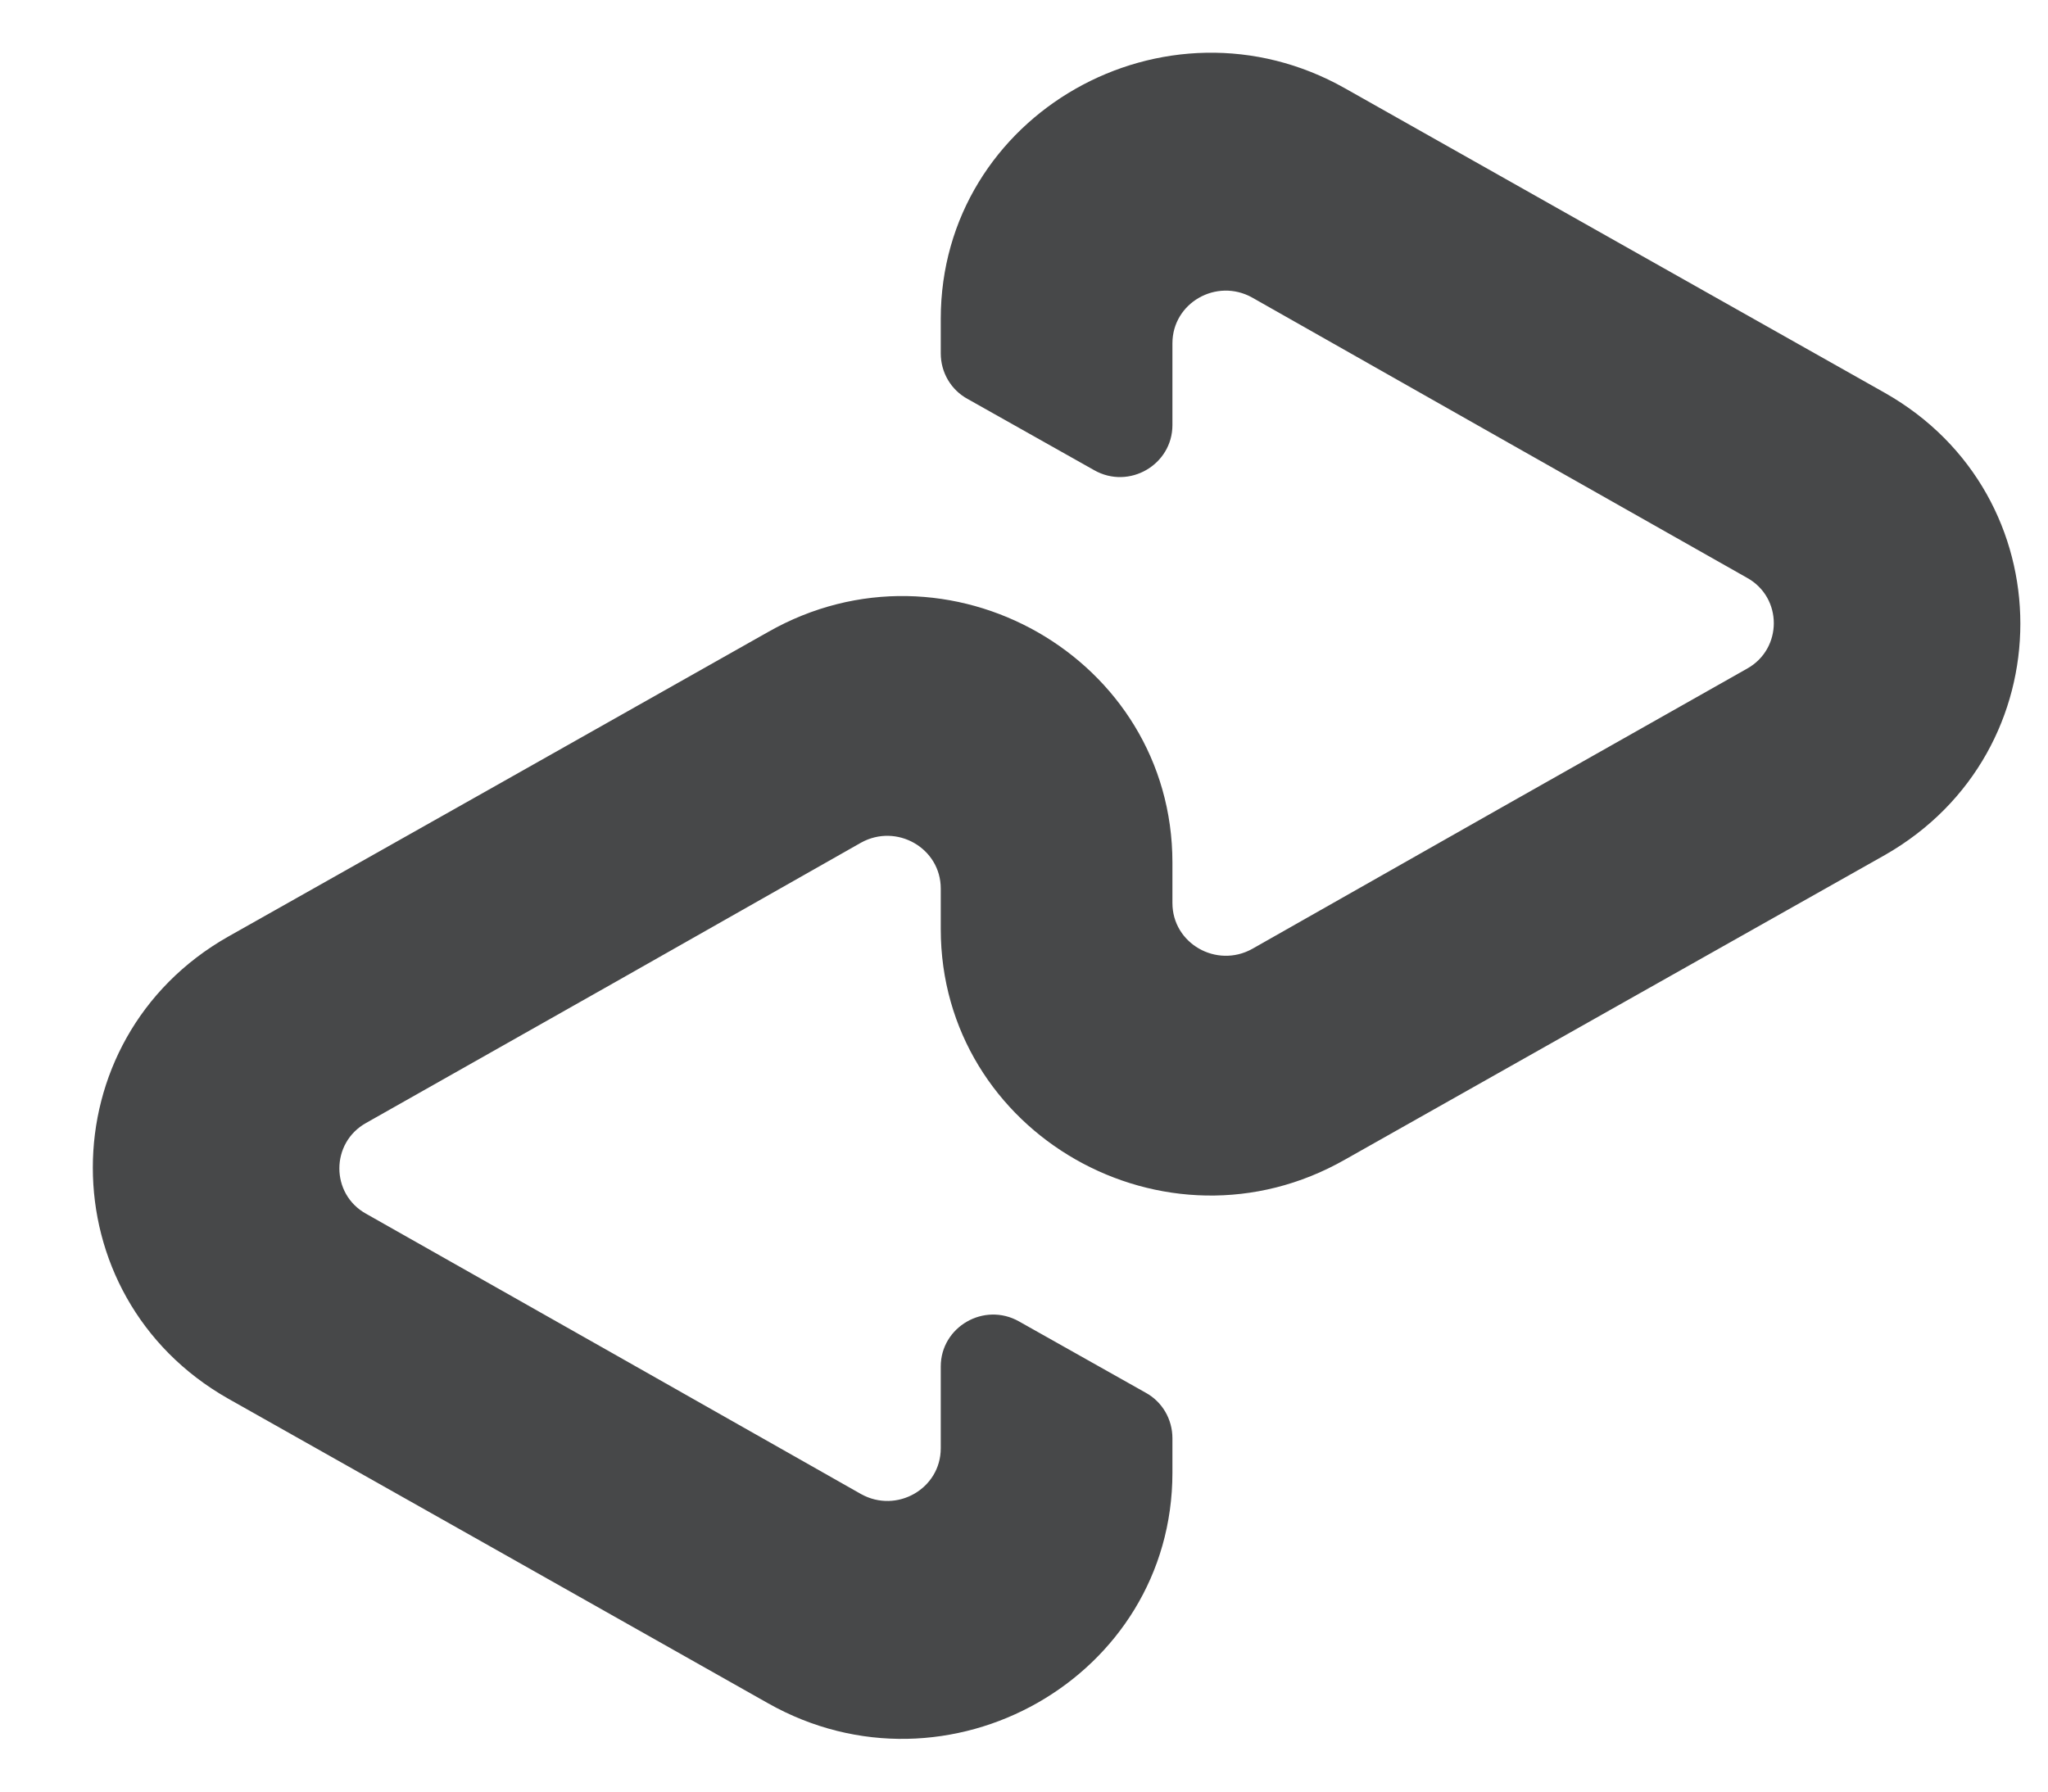 <svg width="16" height="14" viewBox="0 0 17 14" fill="none" xmlns="http://www.w3.org/2000/svg">
<g id="afterpay-icon">
<path id="Vector" d="M15.647 2.825L13.422 1.57L11.165 0.296C9.674 -0.547 7.809 0.511 7.809 2.21V2.496C7.809 2.654 7.893 2.8 8.034 2.876L9.082 3.466C9.372 3.631 9.732 3.421 9.732 3.092V2.413C9.732 2.077 10.098 1.868 10.394 2.033L12.451 3.199L14.502 4.36C14.798 4.524 14.798 4.949 14.502 5.114L12.451 6.274L10.394 7.441C10.098 7.605 9.732 7.396 9.732 7.06V6.724C9.732 5.025 7.867 3.96 6.375 4.81L4.119 6.084L1.894 7.339C0.396 8.189 0.396 10.325 1.894 11.175L4.119 12.43L6.375 13.704C7.867 14.547 9.732 13.489 9.732 11.79V11.504C9.732 11.346 9.648 11.2 9.507 11.124L8.459 10.534C8.169 10.37 7.809 10.579 7.809 10.908V11.587C7.809 11.923 7.443 12.132 7.147 11.967L5.09 10.801L3.039 9.64C2.743 9.476 2.743 9.051 3.039 8.886L5.09 7.726L7.147 6.559C7.443 6.395 7.809 6.604 7.809 6.94V7.276C7.809 8.975 9.674 10.04 11.165 9.19L13.422 7.916L15.647 6.661C17.145 5.805 17.145 3.675 15.647 2.825Z" fill="#474849"/>
</g>
</svg>
